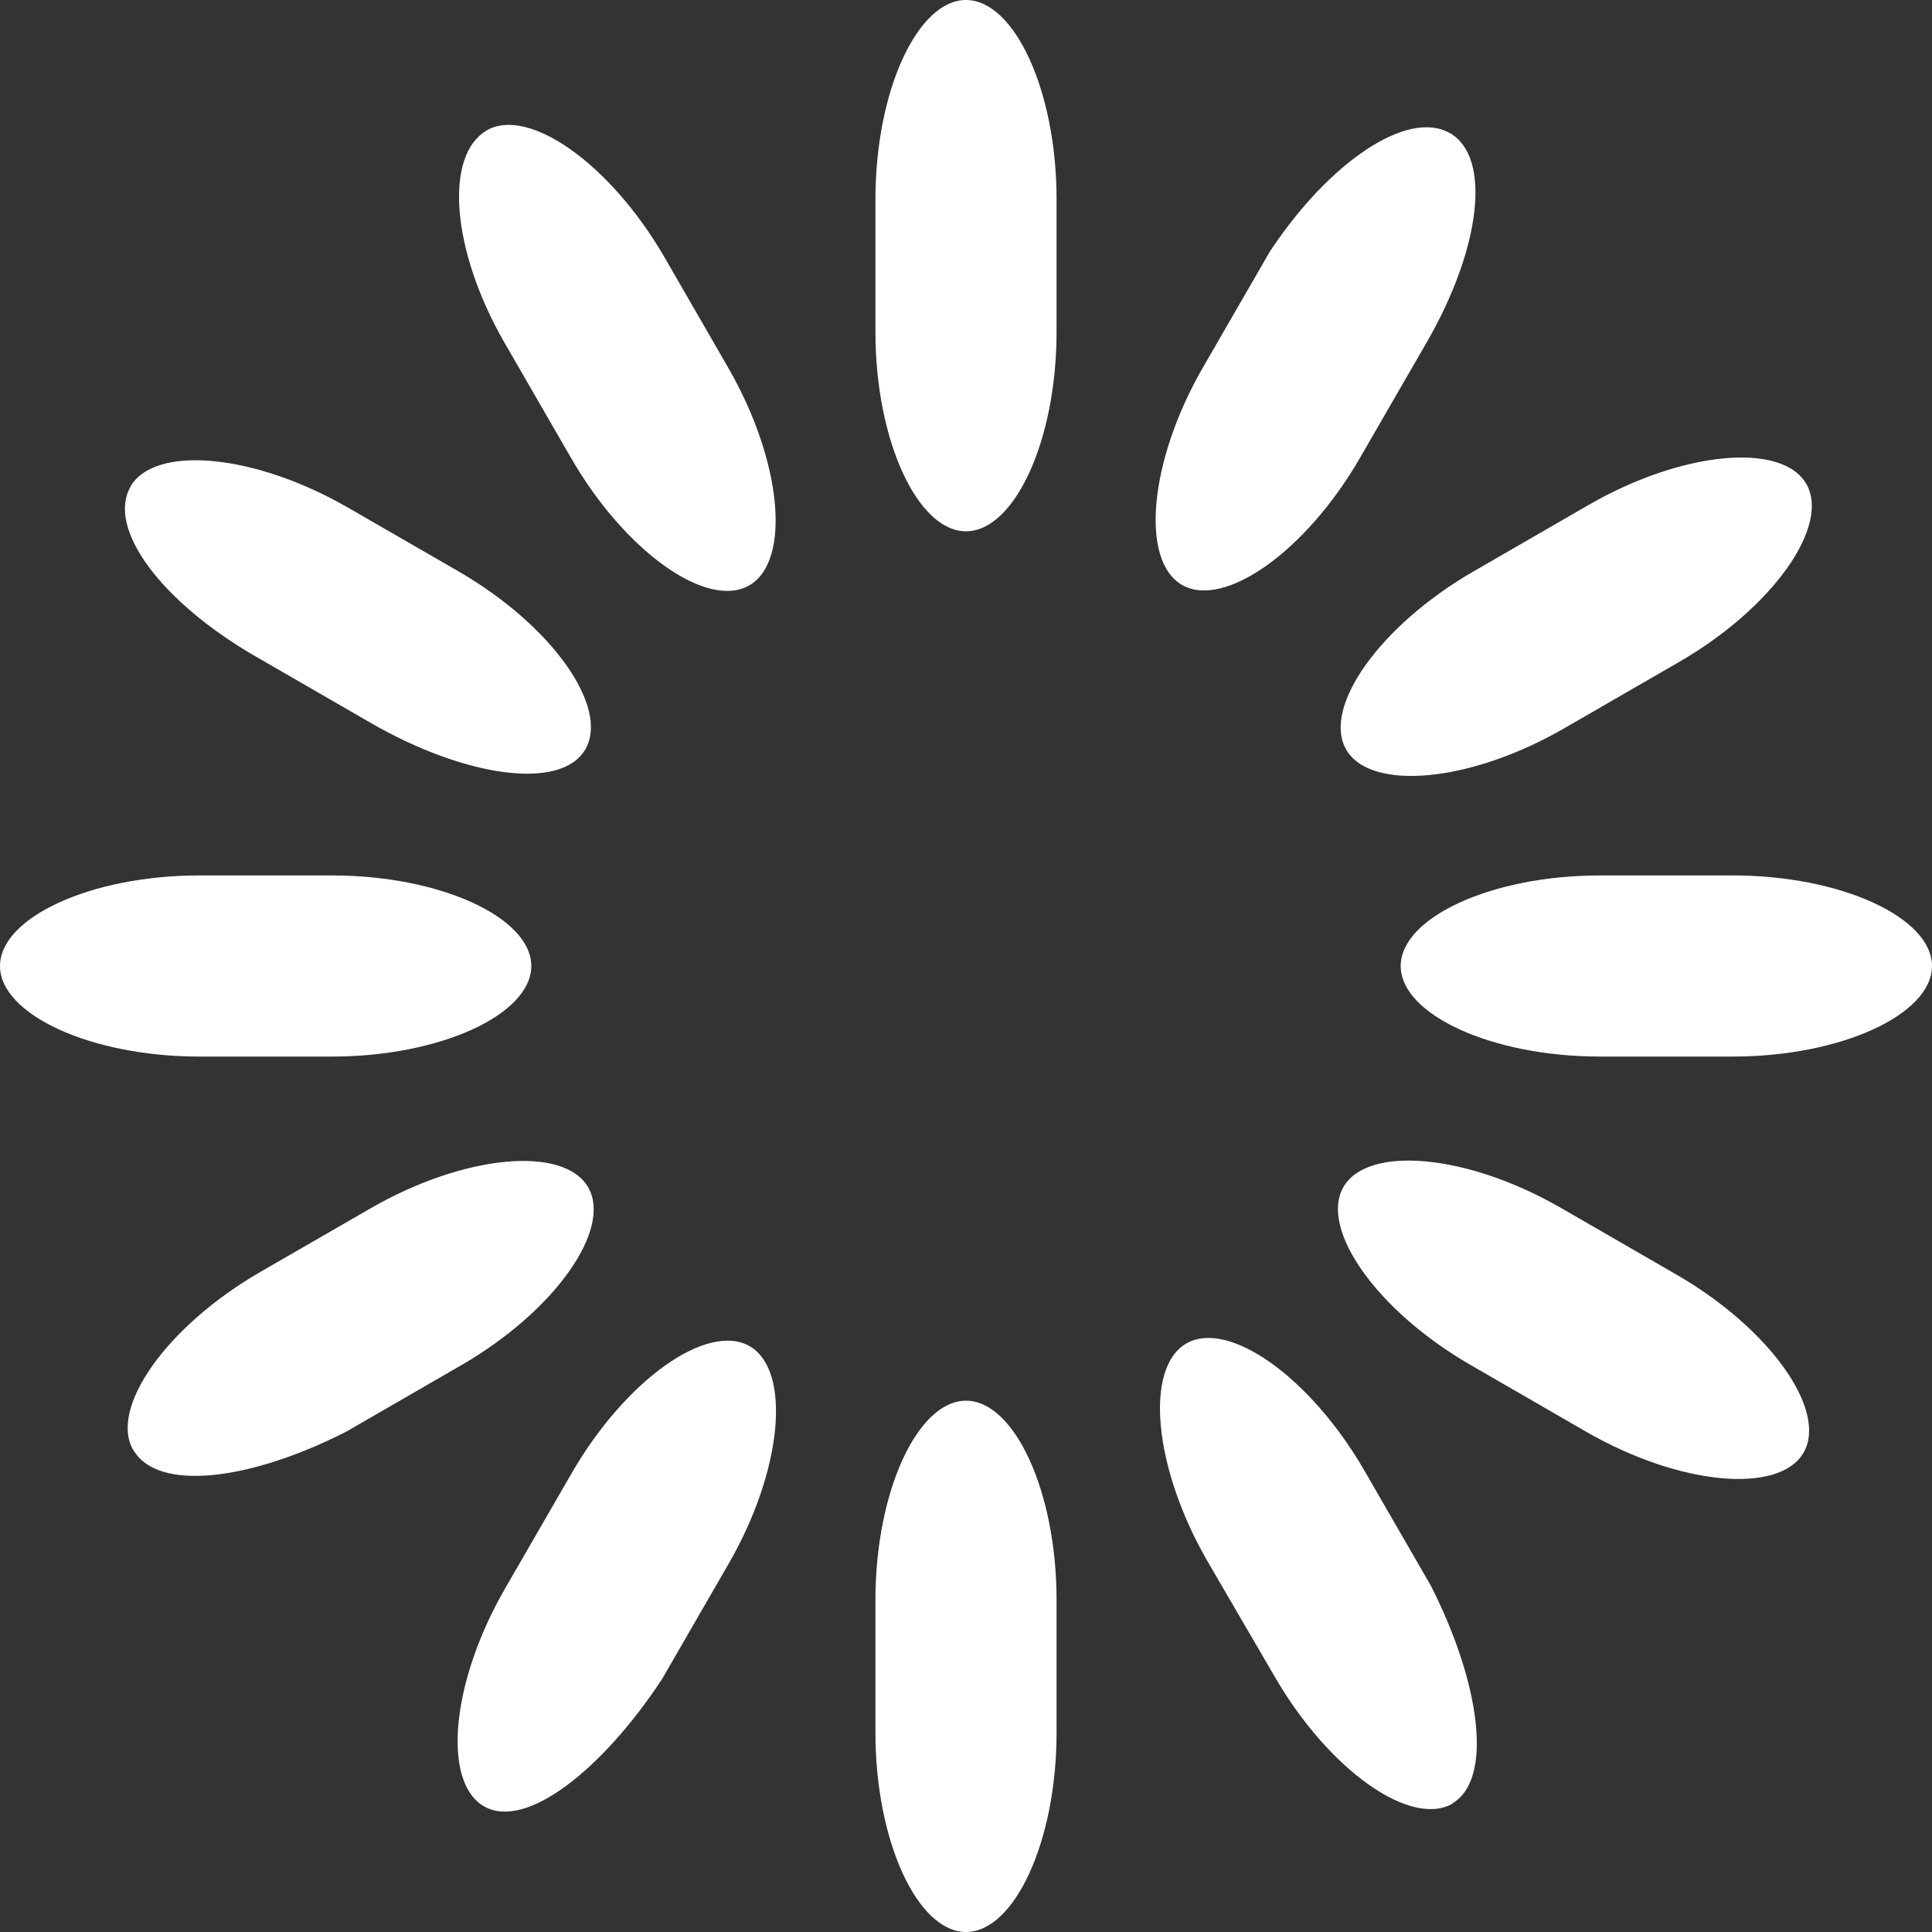 <svg xmlns="http://www.w3.org/2000/svg" viewBox="0 0 32 32" fill="#fff"><rect x="0" y="0" width="32" height="32" fill="#333333" stroke="none"/><path d="M16 0c.8 0 1.5 1.5 1.5 3.3v2.2c0 1.8-.7 3.3-1.5 3.3s-1.5-1.5-1.5-3.3V3.3c0-1.8.7-3.3 1.5-3.3zm8.016 2.205c.693.4.512 1.912-.388 3.47l-1.1 1.905c-.9 1.56-2.256 2.508-2.95 2.108s-.55-2.05.35-3.608l1.1-1.905c.987-1.5 2.293-2.37 2.986-1.97zm5.902 5.81c.4.693-.55 2.05-2.108 2.95l-1.905 1.1c-1.56.9-3.208 1.044-3.608.35s.55-2.05 2.108-2.95l1.905-1.1c1.56-.9 3.208-1.044 3.608-.35zM32 16c0 .8-1.5 1.5-3.3 1.5h-2.2c-1.8 0-3.3-.7-3.3-1.5s1.5-1.5 3.3-1.5h2.2c1.8 0 3.3.7 3.3 1.5zm-2.127 8.06c-.4.693-2.05.55-3.608-.35l-1.905-1.1c-1.56-.9-2.508-2.256-2.108-2.95s2.05-.55 3.608.35l1.905 1.1c1.56.9 2.508 2.256 2.108 2.95zm-5.813 5.813c-.693.4-2.05-.55-2.95-2.108L20 25.86c-.9-1.56-1.044-3.208-.35-3.608s2.05.55 2.95 2.108l1.1 1.905c.813 1.6 1.044 3.208.35 3.608zM16 32c-.8 0-1.5-1.5-1.5-3.3v-2.2c0-1.8.7-3.3 1.5-3.3s1.5 1.5 1.5 3.3v2.2c0 1.8-.7 3.3-1.5 3.3zm-7.984-2.082c-.693-.4-.55-2.05.35-3.608l1.1-1.905c.9-1.56 2.256-2.508 2.95-2.108s.55 2.05-.35 3.608l-1.1 1.905c-.987 1.5-2.256 2.508-2.95 2.108zm-5.81-5.902c-.4-.693.55-2.05 2.108-2.95l1.82-1.05c1.56-.9 3.208-1.044 3.608-.35s-.55 2.05-2.108 2.95l-1.905 1.1c-1.6.813-3.12.994-3.52.3zM0 16c0-.8 1.5-1.5 3.3-1.5h2.2c1.8 0 3.3.7 3.3 1.5s-1.5 1.5-3.3 1.5H3.3C1.5 17.5 0 16.8 0 16zm2.16-7.94c.4-.693 2.05-.55 3.608.35l1.82 1.05c1.56.9 2.508 2.256 2.108 2.95s-2 .462-3.558-.438l-1.905-1.1c-1.56-.9-2.47-2.12-2.07-2.812zm5.9-5.9c.693-.4 2.05.55 2.95 2.108l1.05 1.82c.9 1.56 1.044 3.208.35 3.608s-2.05-.55-2.95-2.108l-1.1-1.905c-.9-1.56-.994-3.12-.3-3.52z"><animate accumulate="none" additive="replace" attributeName="opacity" begin="-0.917s" calcMode="linear" dur="1s" fill="remove" keyTimes="0;1" repeatCount="indefinite" restart="always" values="1;0"/></path></svg>